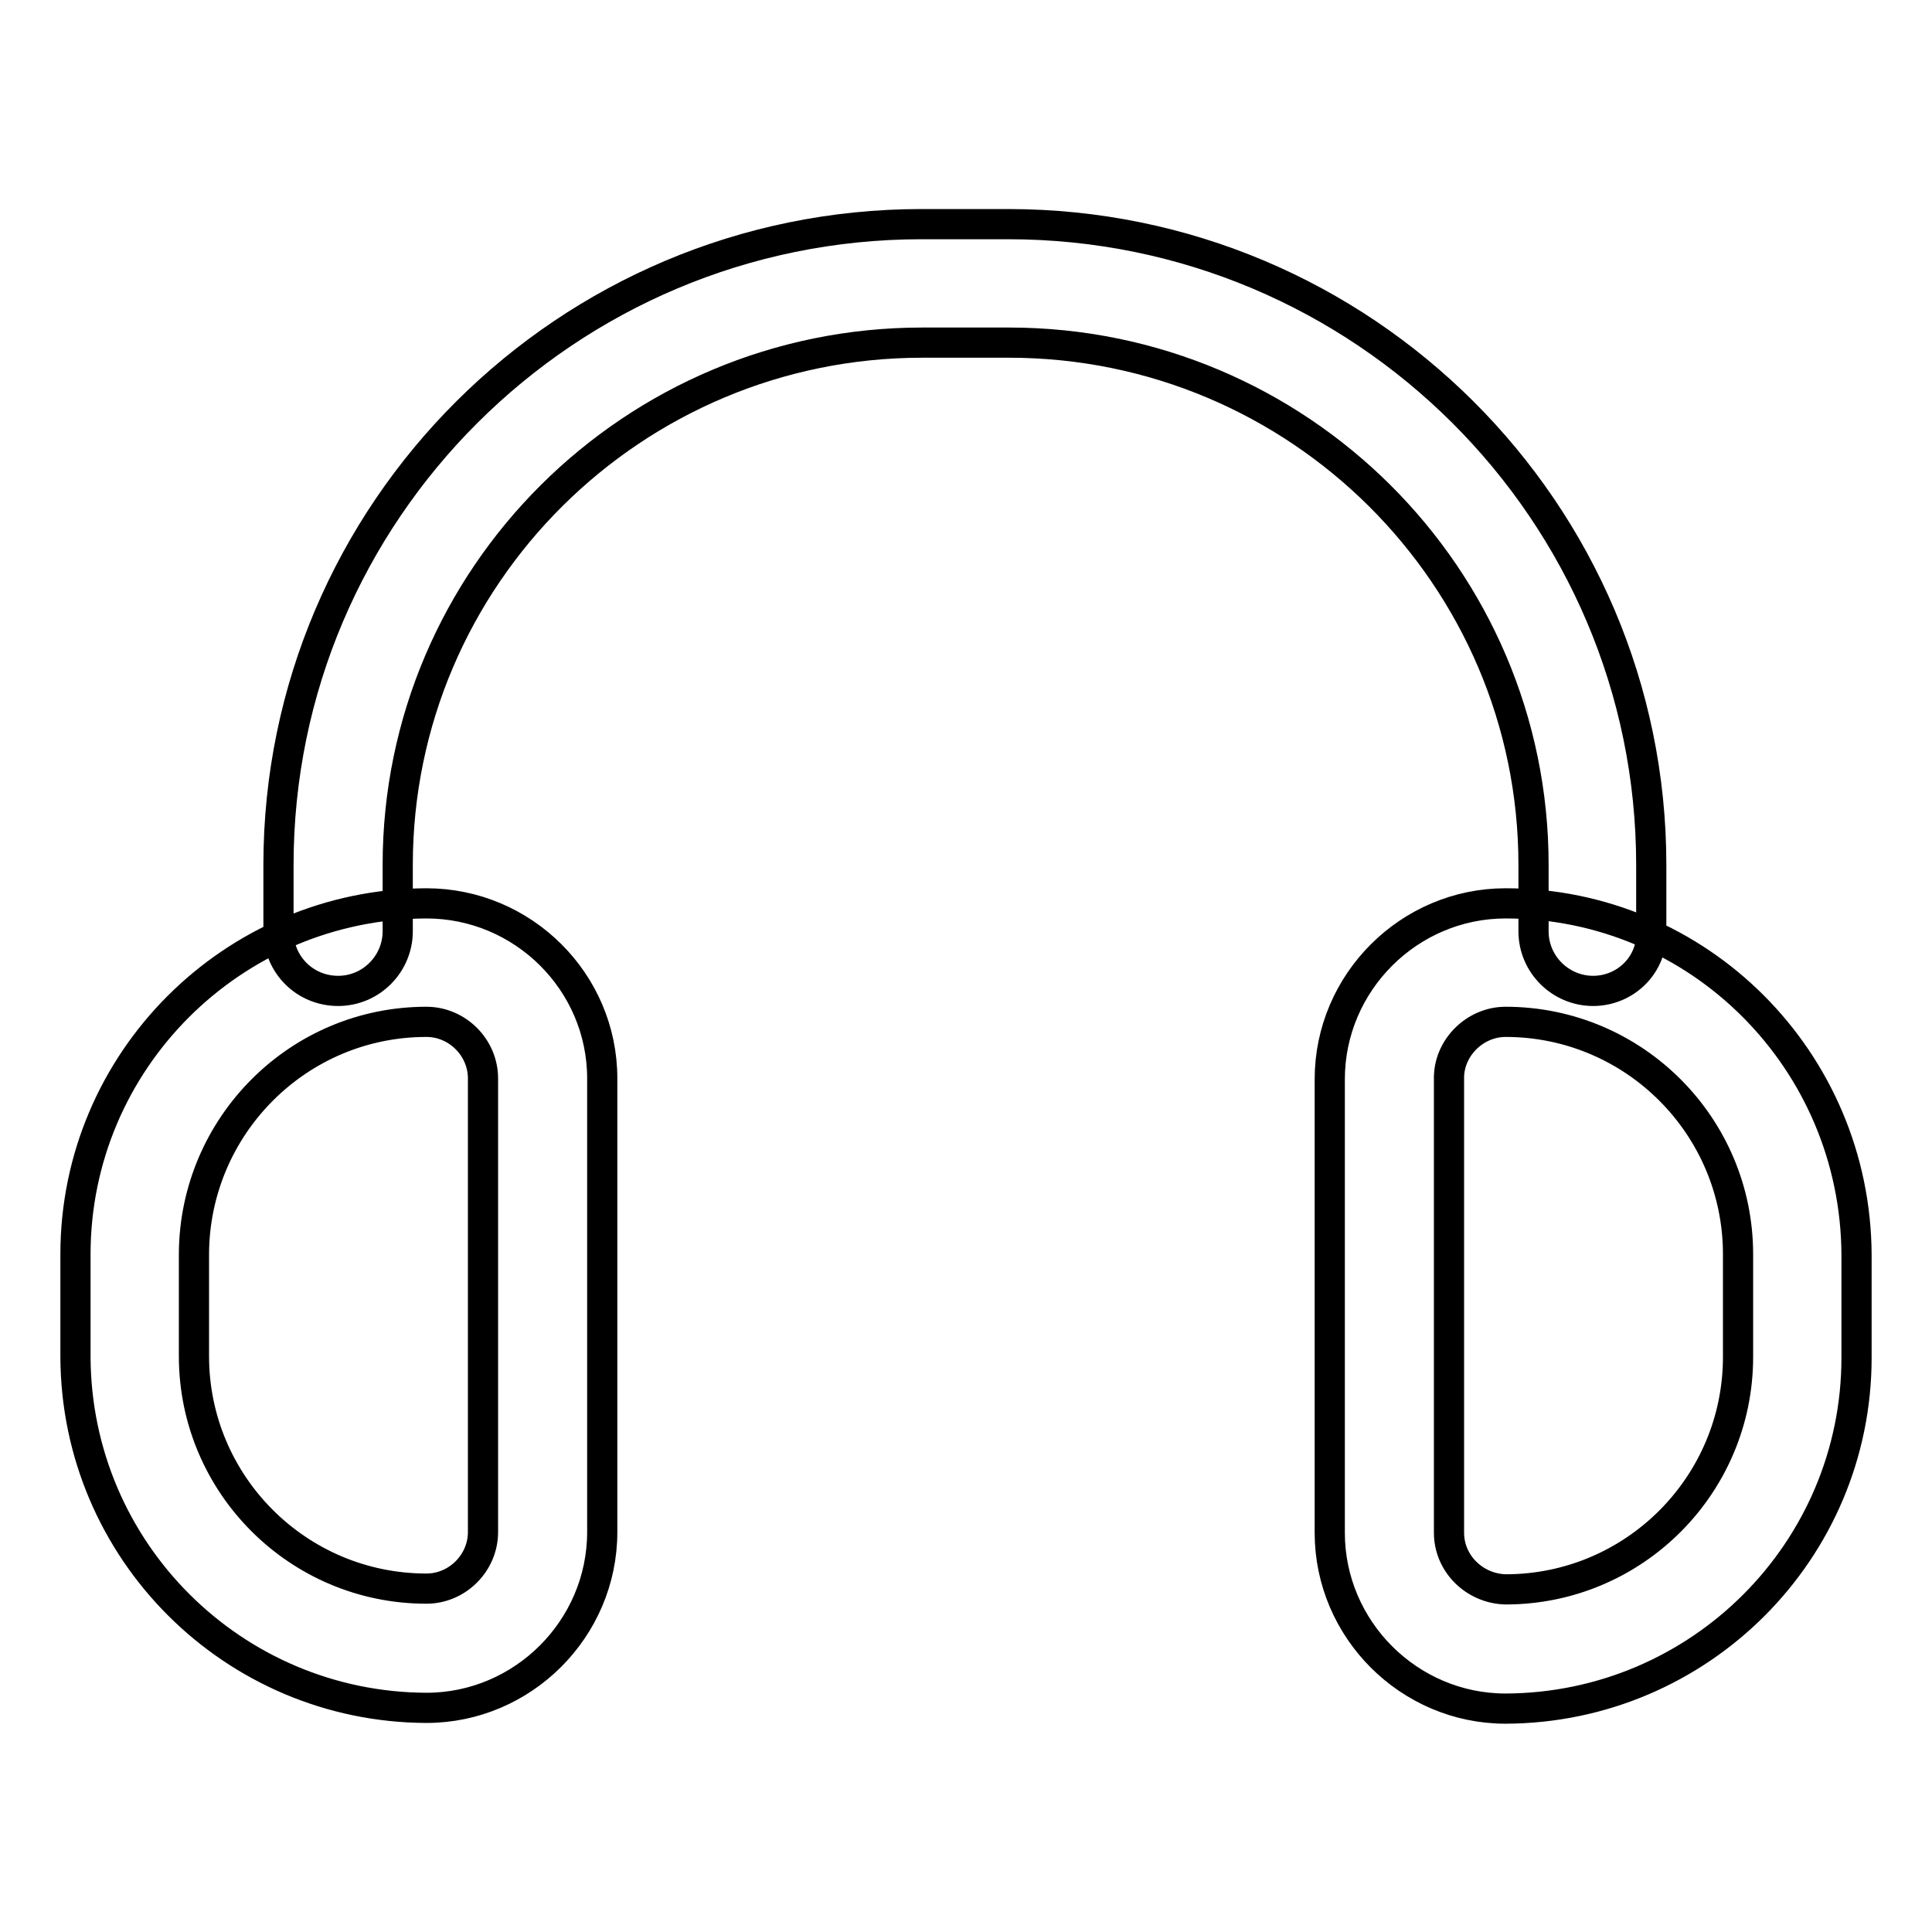 <?xml version="1.0" encoding="utf-8"?>
<!-- Svg Vector Icons : http://www.onlinewebfonts.com/icon -->
<!DOCTYPE svg PUBLIC "-//W3C//DTD SVG 1.1//EN" "http://www.w3.org/Graphics/SVG/1.1/DTD/svg11.dtd">
<svg version="1.1" xmlns="http://www.w3.org/2000/svg" xmlns:xlink="http://www.w3.org/1999/xlink" x="0px" y="0px" viewBox="0 0 256 256" enable-background="new 0 0 256 256" xml:space="preserve">
<g> <path stroke-width="4" fill-opacity="0" stroke="#000000"  d="M56.5,135.4c4.1,0,7.5,3.4,7.5,7.5v60.1c0,4.1-3.4,7.5-7.5,7.5c-17,0-30.8-13.8-30.8-30.8v-13.6 C25.8,149.2,39.5,135.4,56.5,135.4 M56.5,119.7c-25.7,0.1-46.5,20.9-46.5,46.5v13.6c0.1,25.7,20.9,46.4,46.5,46.5 c12.8,0,23.3-10.5,23.3-23.3v-60.1C79.8,130.1,69.3,119.7,56.5,119.7z M199.5,135.4c17,0,30.8,13.8,30.8,30.8v13.6 c0,17-13.8,30.8-30.8,30.8c-4.1-0.1-7.5-3.4-7.5-7.5v-60.1C191.9,138.9,195.4,135.4,199.5,135.4 M199.5,119.7 c-12.8,0-23.3,10.5-23.3,23.3v60.1c0,12.8,10.5,23.3,23.3,23.3c25.7-0.1,46.5-20.9,46.5-46.5v-13.6 C245.9,140.5,225.1,119.7,199.5,119.7z M211.1,131.3c-4.3,0-7.9-3.5-7.9-7.9v-8.8c0-38.2-31.2-69.2-69.5-69.2h-11.5 c-38.3,0-69.5,31-69.5,69.2v8.8c0,4.3-3.5,7.9-7.9,7.9s-7.9-3.5-7.9-7.9v-8.8c0-46.8,38.2-84.9,85.2-84.9h11.5 c47,0,85.2,38.1,85.2,84.9v8.8C219,127.8,215.4,131.3,211.1,131.3z"/></g>
</svg>